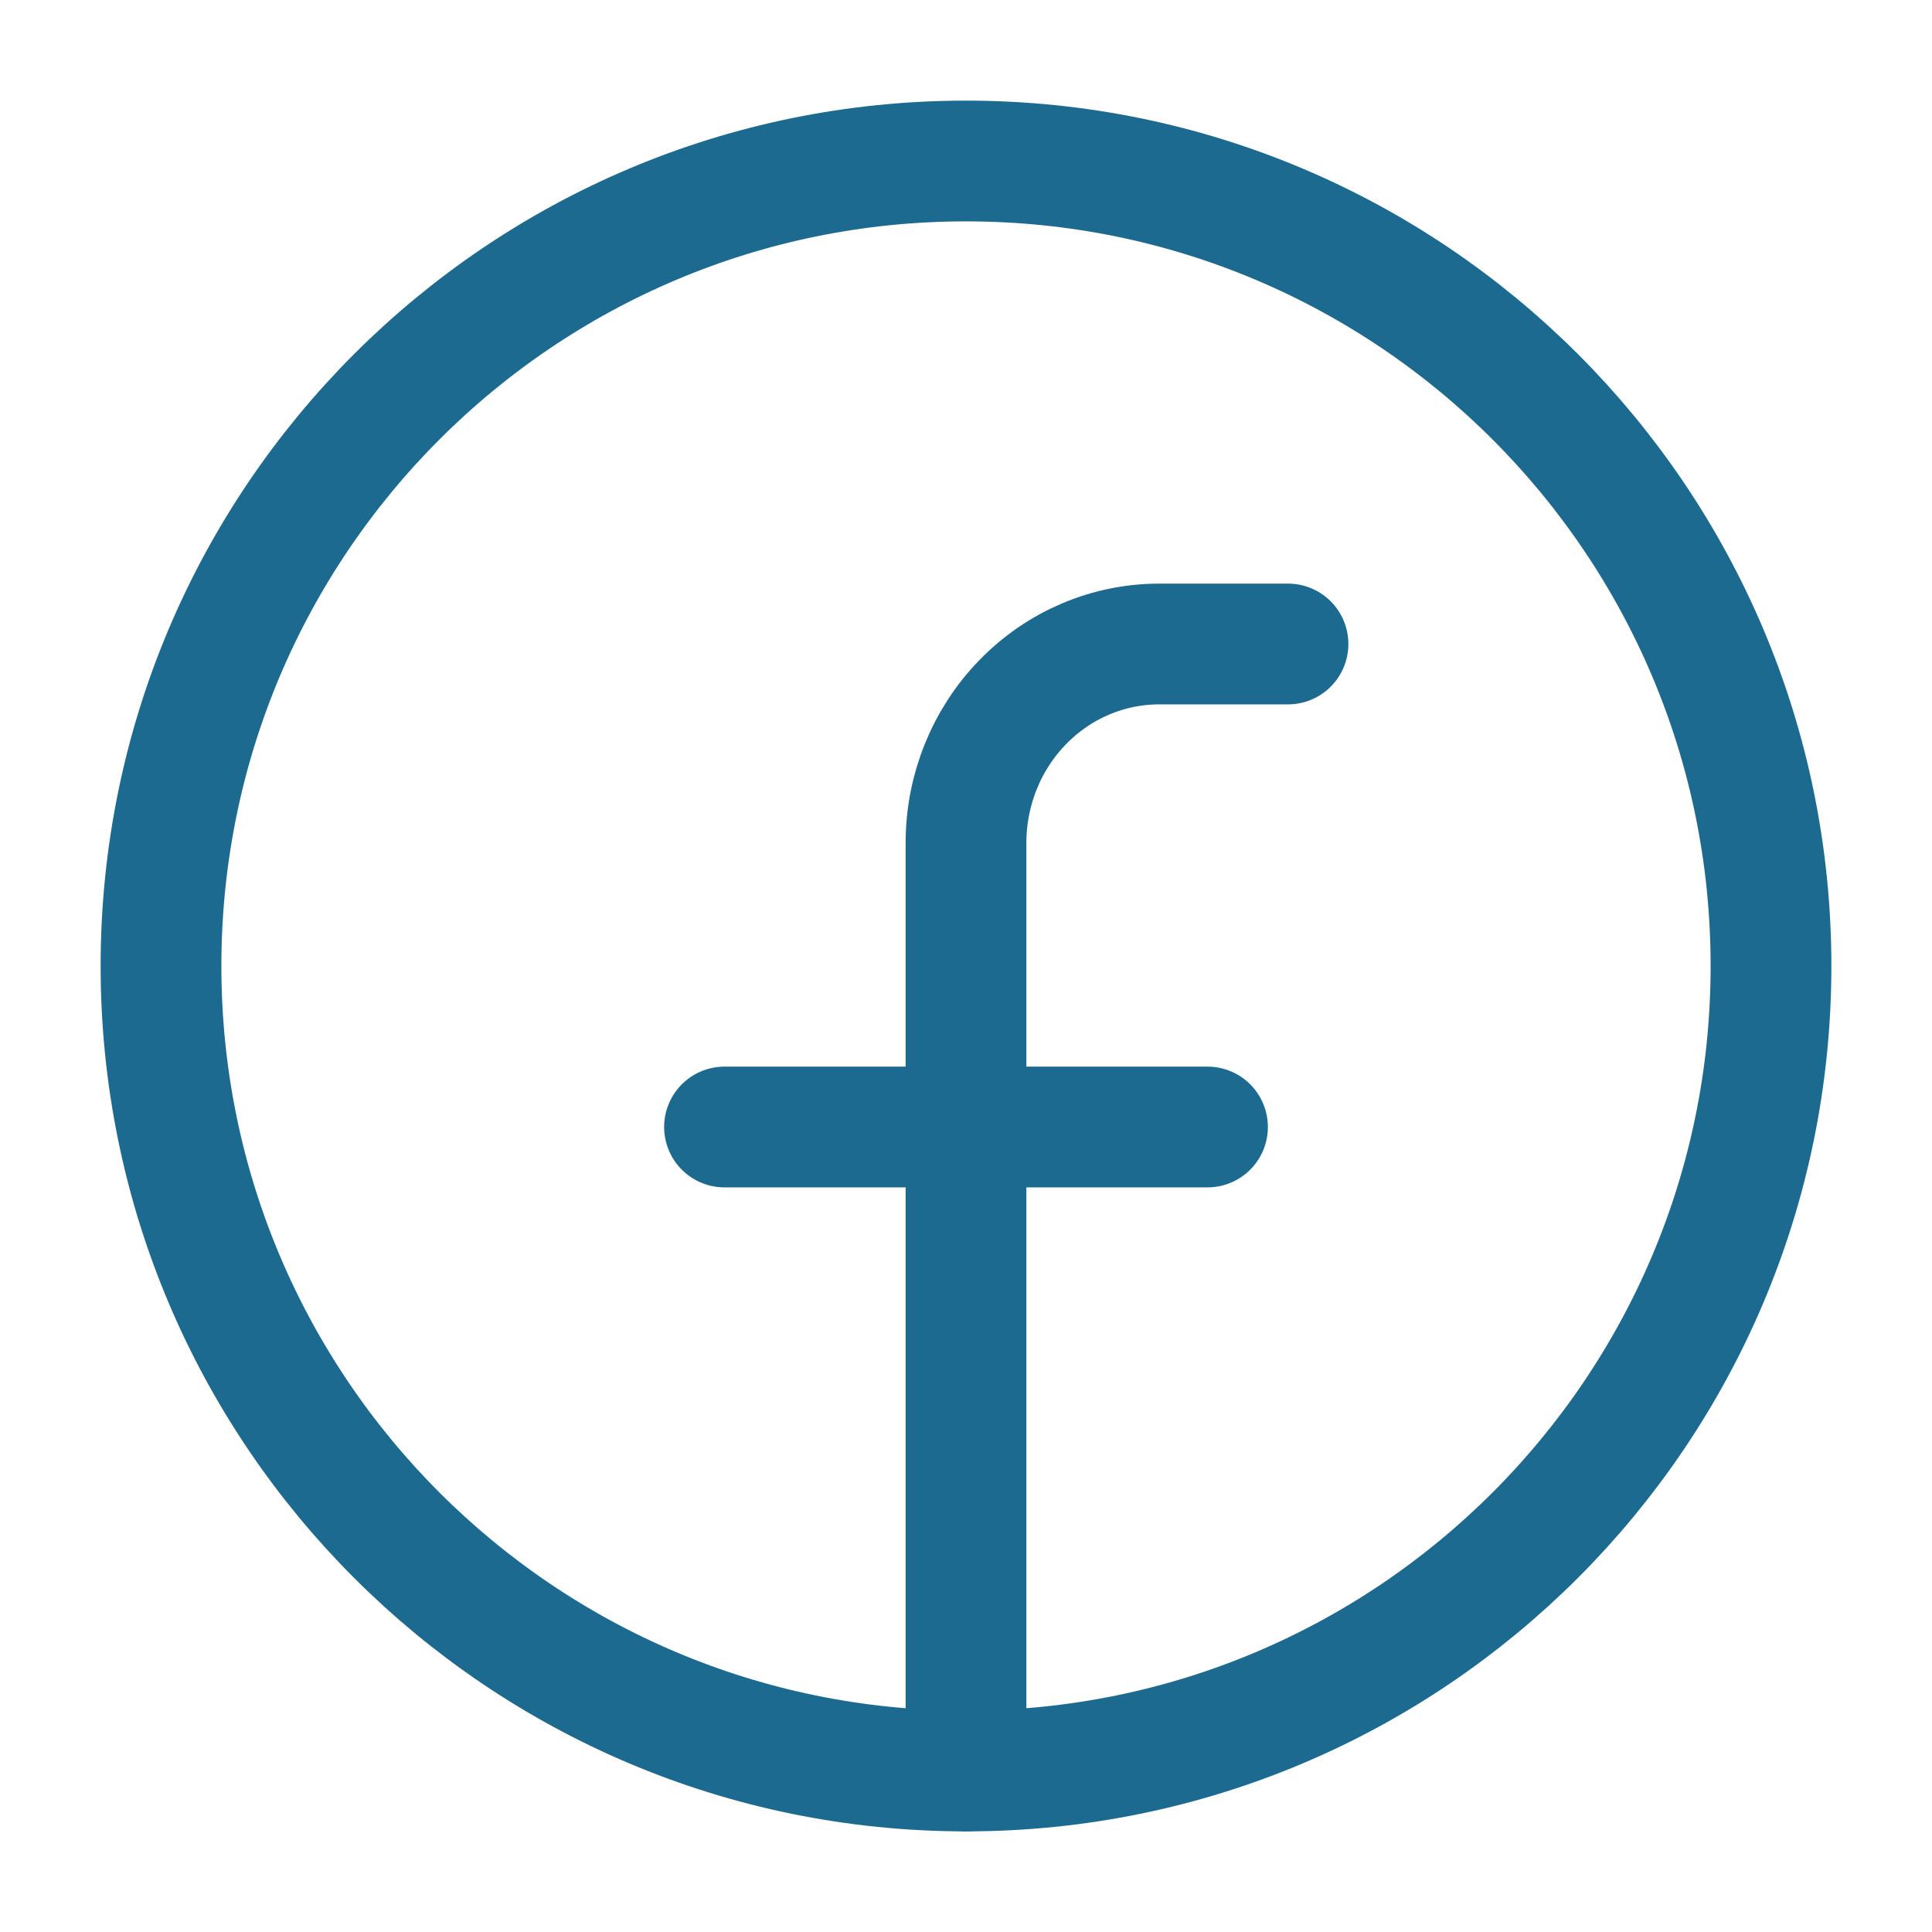 <?xml version="1.0" encoding="UTF-8"?> <svg xmlns="http://www.w3.org/2000/svg" width="24" height="24" viewBox="0 0 24 24" fill="none"><g clip-path="url(#clip0_201_267)"><path d="M12 22C17.523 22 22 17.523 22 12C22 6.477 17.523 2 12 2C6.477 2 2 6.477 2 12C2 17.523 6.477 22 12 22Z" stroke="#1D6A90" stroke-width="1.5" stroke-miterlimit="10" stroke-linecap="round" stroke-linejoin="round"></path><path d="M16 8H14.4C13.764 8 13.153 8.26 12.703 8.724C12.253 9.187 12 9.815 12 10.471V22" stroke="#1D6A90" stroke-width="1.5" stroke-miterlimit="10" stroke-linecap="round" stroke-linejoin="round"></path><path d="M9 14H15" stroke="#1D6A90" stroke-width="1.5" stroke-miterlimit="10" stroke-linecap="round" stroke-linejoin="round"></path></g><defs><clipPath id="clip0_201_267"><rect width="24" height="24" fill="white"></rect></clipPath></defs></svg> 
